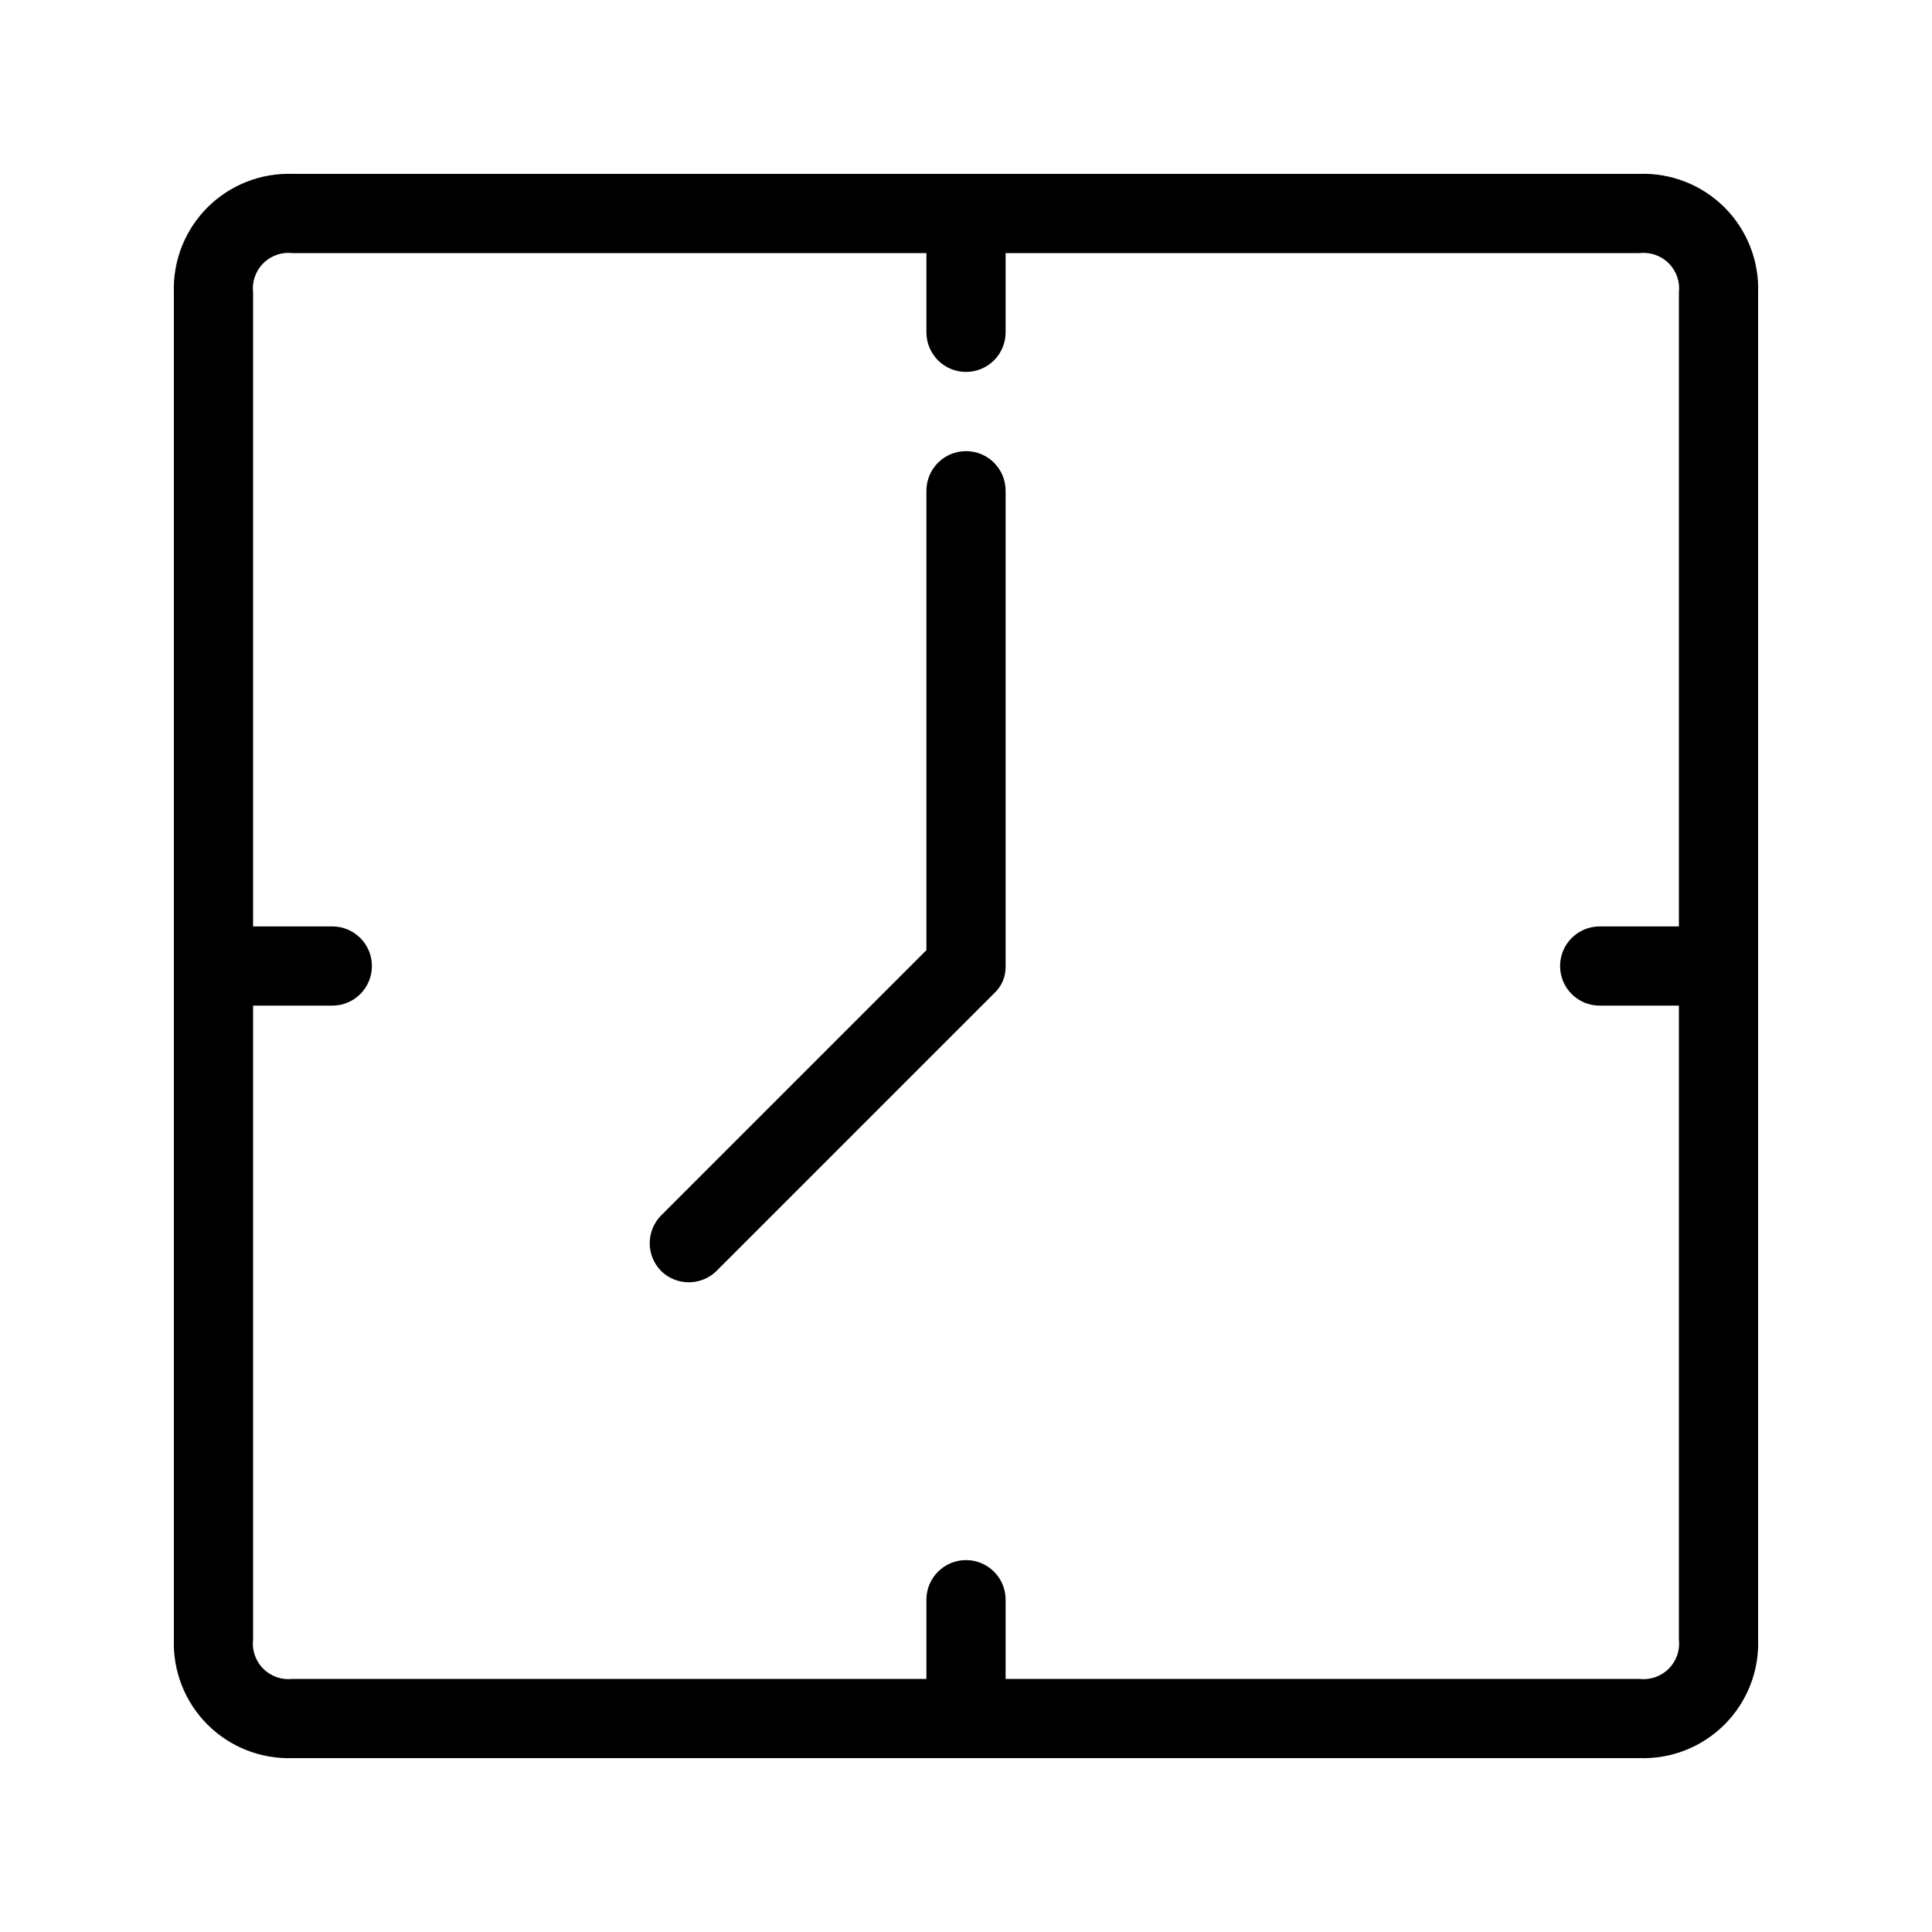 <?xml version="1.0" encoding="UTF-8"?>
<!-- Uploaded to: SVG Repo, www.svgrepo.com, Generator: SVG Repo Mixer Tools -->
<svg fill="#000000" width="800px" height="800px" version="1.1" viewBox="144 144 512 512" xmlns="http://www.w3.org/2000/svg">
 <g>
  <path d="m578.43 190.08h-356.86c-8.438-0.297-16.621 2.926-22.594 8.895-5.969 5.973-9.191 14.156-8.895 22.594v356.86c-0.297 8.441 2.926 16.621 8.895 22.594 5.973 5.969 14.156 9.191 22.594 8.895h356.86c8.441 0.297 16.621-2.926 22.594-8.895 5.969-5.973 9.191-14.152 8.895-22.594v-356.86c0.297-8.438-2.926-16.621-8.895-22.594-5.973-5.969-14.152-9.191-22.594-8.895zm0 398.85h-167.93v-20.992c0-5.797-4.699-10.496-10.496-10.496s-10.496 4.699-10.496 10.496v20.992h-167.94c-2.875 0.344-5.75-0.652-7.797-2.699-2.047-2.047-3.043-4.922-2.699-7.797v-167.93h20.992c5.797 0 10.496-4.699 10.496-10.496s-4.699-10.496-10.496-10.496h-20.992v-167.94c-0.344-2.875 0.652-5.75 2.699-7.797s4.922-3.043 7.797-2.699h167.94v20.992c0 5.797 4.699 10.496 10.496 10.496s10.496-4.699 10.496-10.496v-20.992h167.93c2.875-0.344 5.75 0.652 7.797 2.699 2.047 2.047 3.043 4.922 2.699 7.797v167.94h-20.992c-5.797 0-10.496 4.699-10.496 10.496s4.699 10.496 10.496 10.496h20.992v167.93c0.344 2.875-0.652 5.75-2.699 7.797-2.047 2.047-4.922 3.043-7.797 2.699z"/>
  <path d="m410.5 274.05v125.95c0.086 2.793-1.066 5.484-3.148 7.348l-73.473 73.473v-0.004c-4.082 4.004-10.613 4.004-14.695 0-4-4.078-4-10.613 0-14.691l70.324-70.324v-121.75c0-5.797 4.699-10.496 10.496-10.496s10.496 4.699 10.496 10.496z"/>
 </g>
</svg>
